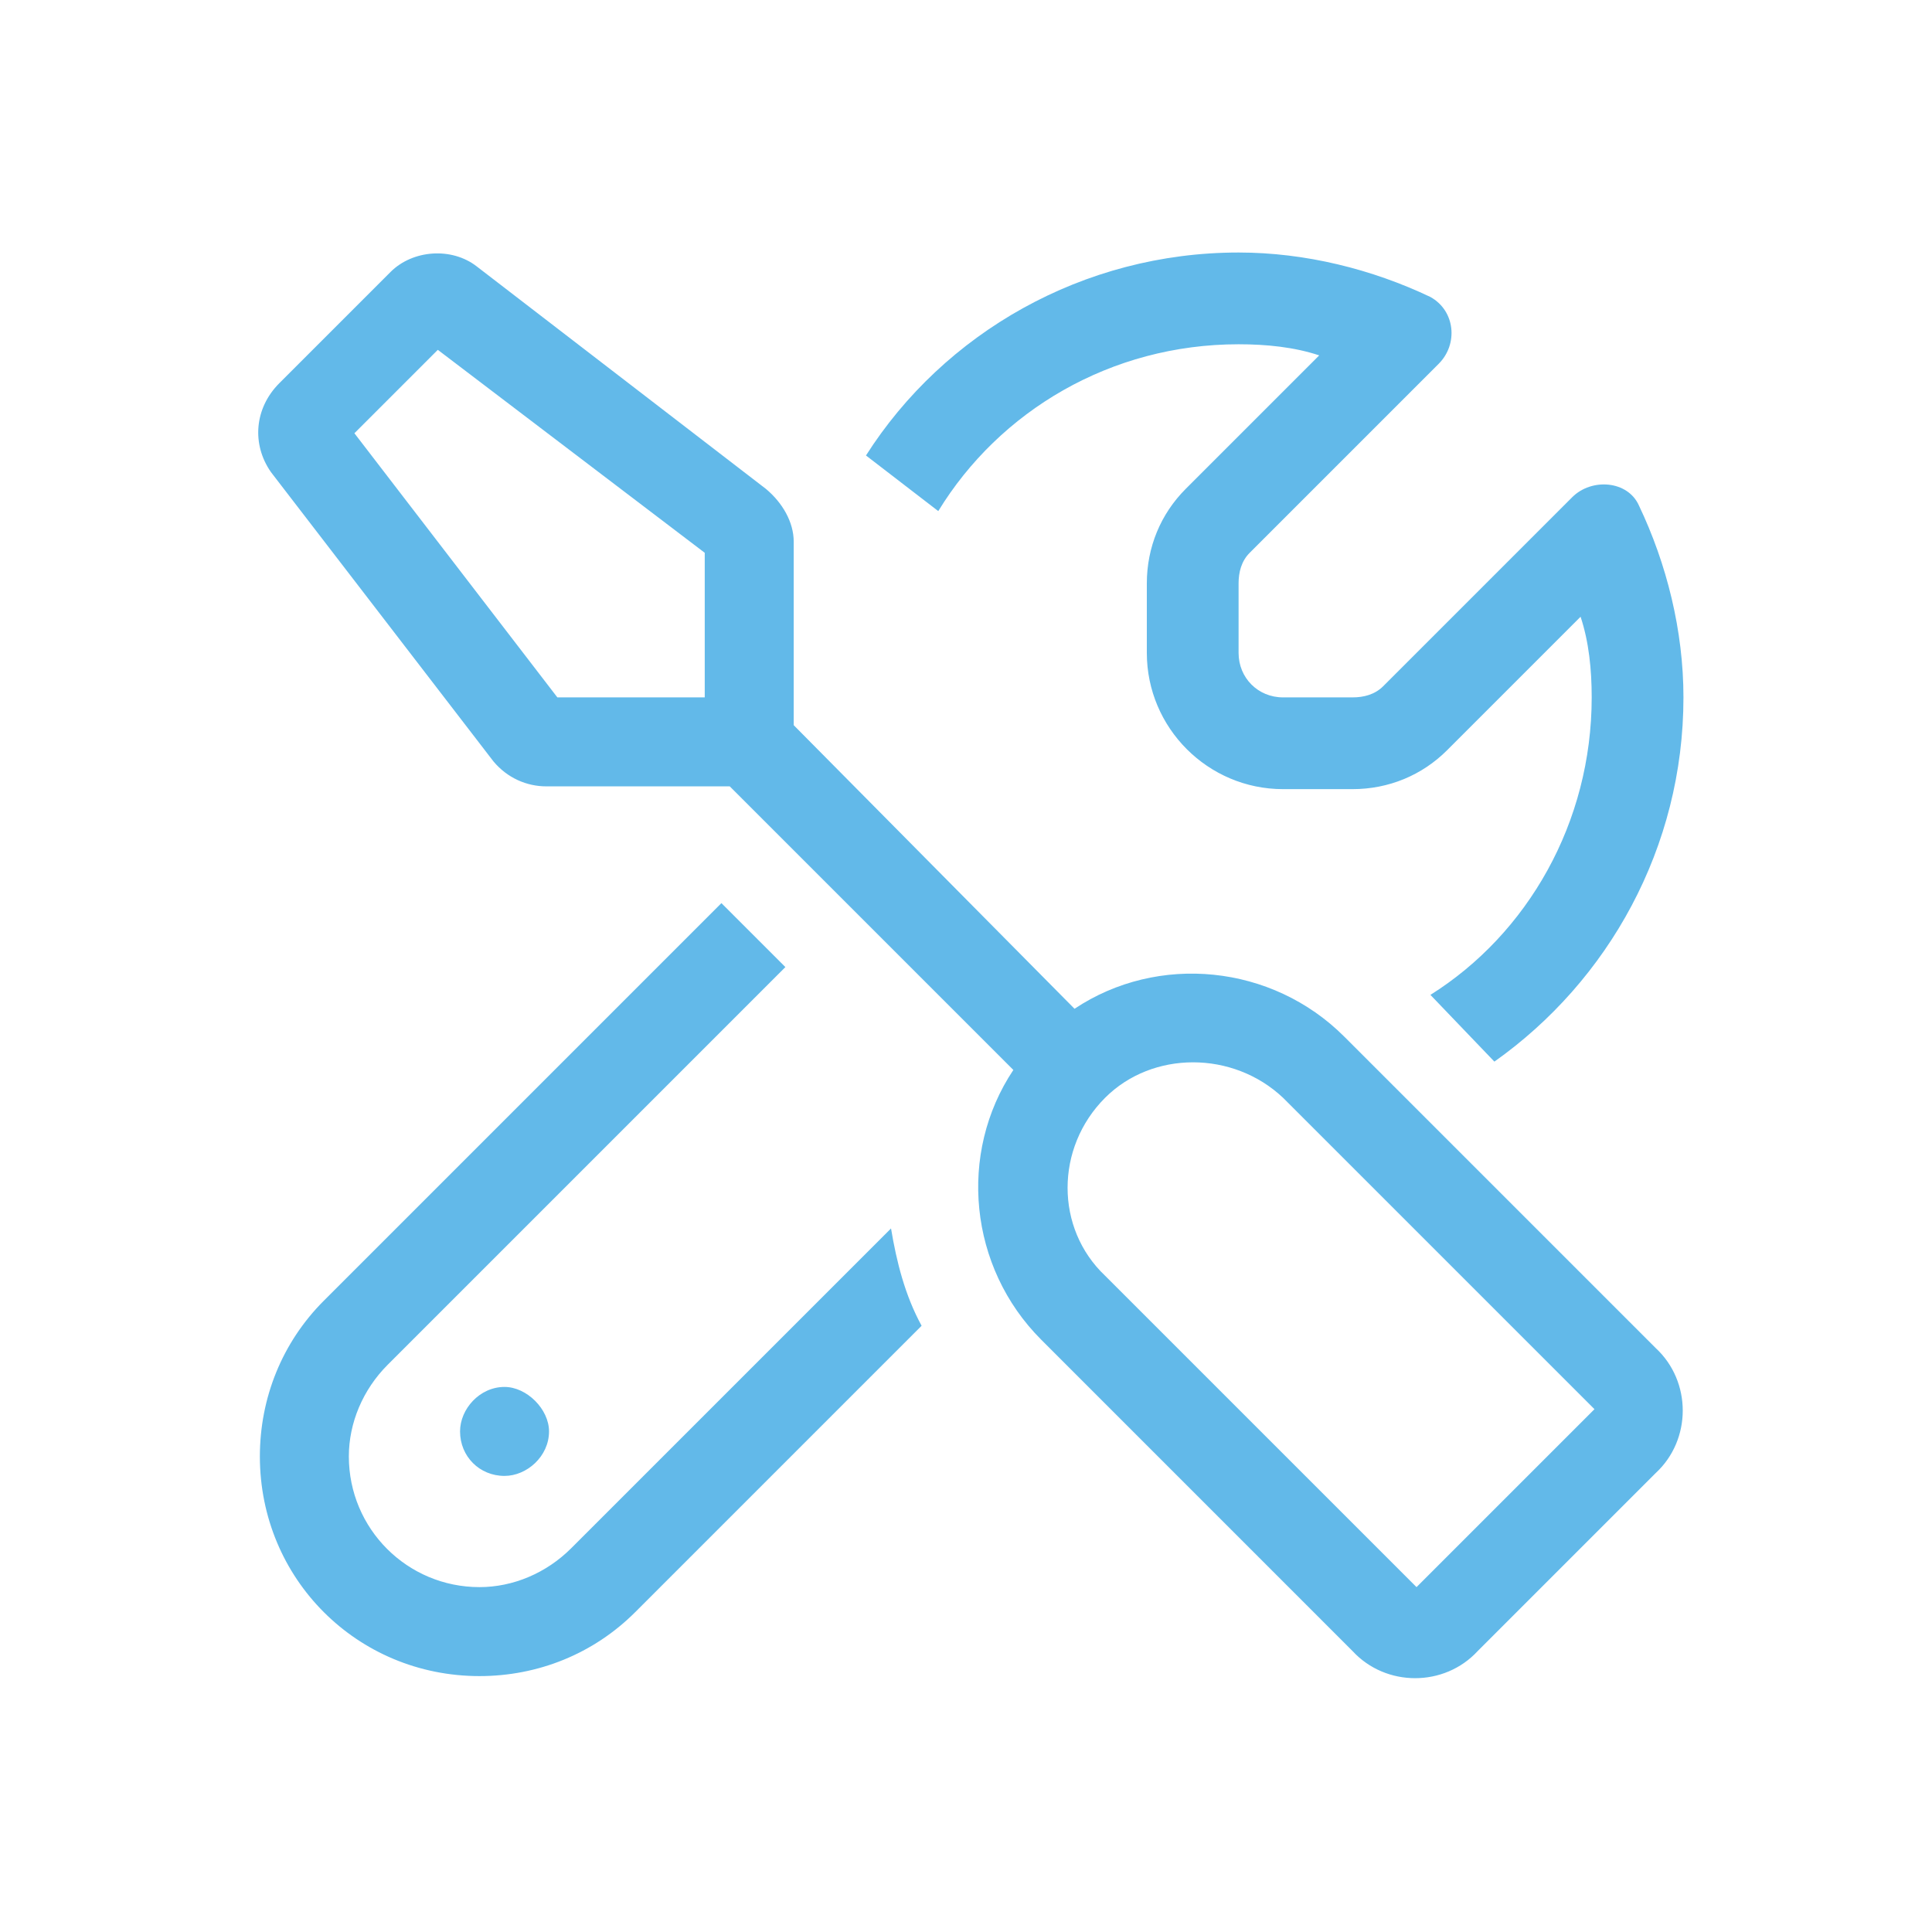 <svg width="57" height="57" viewBox="0 0 57 57" fill="none" xmlns="http://www.w3.org/2000/svg">
<path d="M12.917 10.321L10.456 12.782L16.444 20.575H20.792V16.309L12.917 10.321ZM23.417 21.395L31.702 29.762C34.163 28.122 37.526 28.45 39.659 30.583L48.846 39.77C49.913 40.755 49.913 42.477 48.846 43.462L43.596 48.712C42.612 49.778 40.889 49.778 39.905 48.712L30.718 39.524C28.585 37.391 28.256 34.028 29.897 31.567L21.53 23.2C21.448 23.2 21.448 23.2 21.366 23.2H16.116C15.542 23.2 14.967 22.954 14.557 22.462L7.995 13.93C7.421 13.11 7.503 12.044 8.241 11.305L11.522 8.024C12.178 7.368 13.327 7.286 14.065 7.86L22.596 14.423C23.088 14.833 23.417 15.407 23.417 15.981V21.231C23.417 21.313 23.417 21.313 23.417 21.395ZM32.604 32.388C31.128 33.864 31.128 36.243 32.604 37.638L41.792 46.825L47.042 41.575L37.854 32.388C36.378 30.993 33.999 30.993 32.604 32.388ZM16.198 42.231C16.198 42.969 15.542 43.544 14.885 43.544C14.147 43.544 13.573 42.969 13.573 42.231C13.573 41.575 14.147 40.919 14.885 40.919C15.542 40.919 16.198 41.575 16.198 42.231ZM9.553 38.376L21.284 26.645L23.171 28.532L11.44 40.263C10.702 41.001 10.292 41.985 10.292 42.969C10.292 45.102 12.014 46.825 14.147 46.825C15.132 46.825 16.116 46.415 16.854 45.676L26.288 36.243C26.452 37.227 26.698 38.212 27.19 39.114L18.741 47.563C17.51 48.794 15.87 49.45 14.147 49.45C10.538 49.45 7.667 46.579 7.667 42.969C7.667 41.247 8.323 39.606 9.553 38.376ZM46.96 20.575C46.96 19.755 46.878 18.934 46.632 18.196L42.694 22.134C41.956 22.872 40.971 23.282 39.905 23.282H37.854C35.639 23.282 33.835 21.477 33.835 19.262V17.212C33.835 16.145 34.245 15.161 34.983 14.423L38.921 10.485C38.182 10.239 37.362 10.157 36.542 10.157C32.768 10.157 29.487 12.126 27.682 15.079L25.549 13.438C27.846 9.829 31.948 7.45 36.542 7.45C38.51 7.45 40.479 7.942 42.202 8.762C42.94 9.173 43.022 10.157 42.448 10.731L36.87 16.309C36.624 16.555 36.542 16.884 36.542 17.212V19.262C36.542 20.001 37.116 20.575 37.854 20.575H39.905C40.233 20.575 40.561 20.493 40.807 20.247L46.385 14.669C46.96 14.095 48.026 14.177 48.354 14.915C49.175 16.637 49.667 18.606 49.667 20.575C49.667 25.005 47.452 28.942 44.089 31.321L42.202 29.352C45.073 27.548 46.96 24.266 46.96 20.575Z" fill="#62B9E9"/>
</svg>
